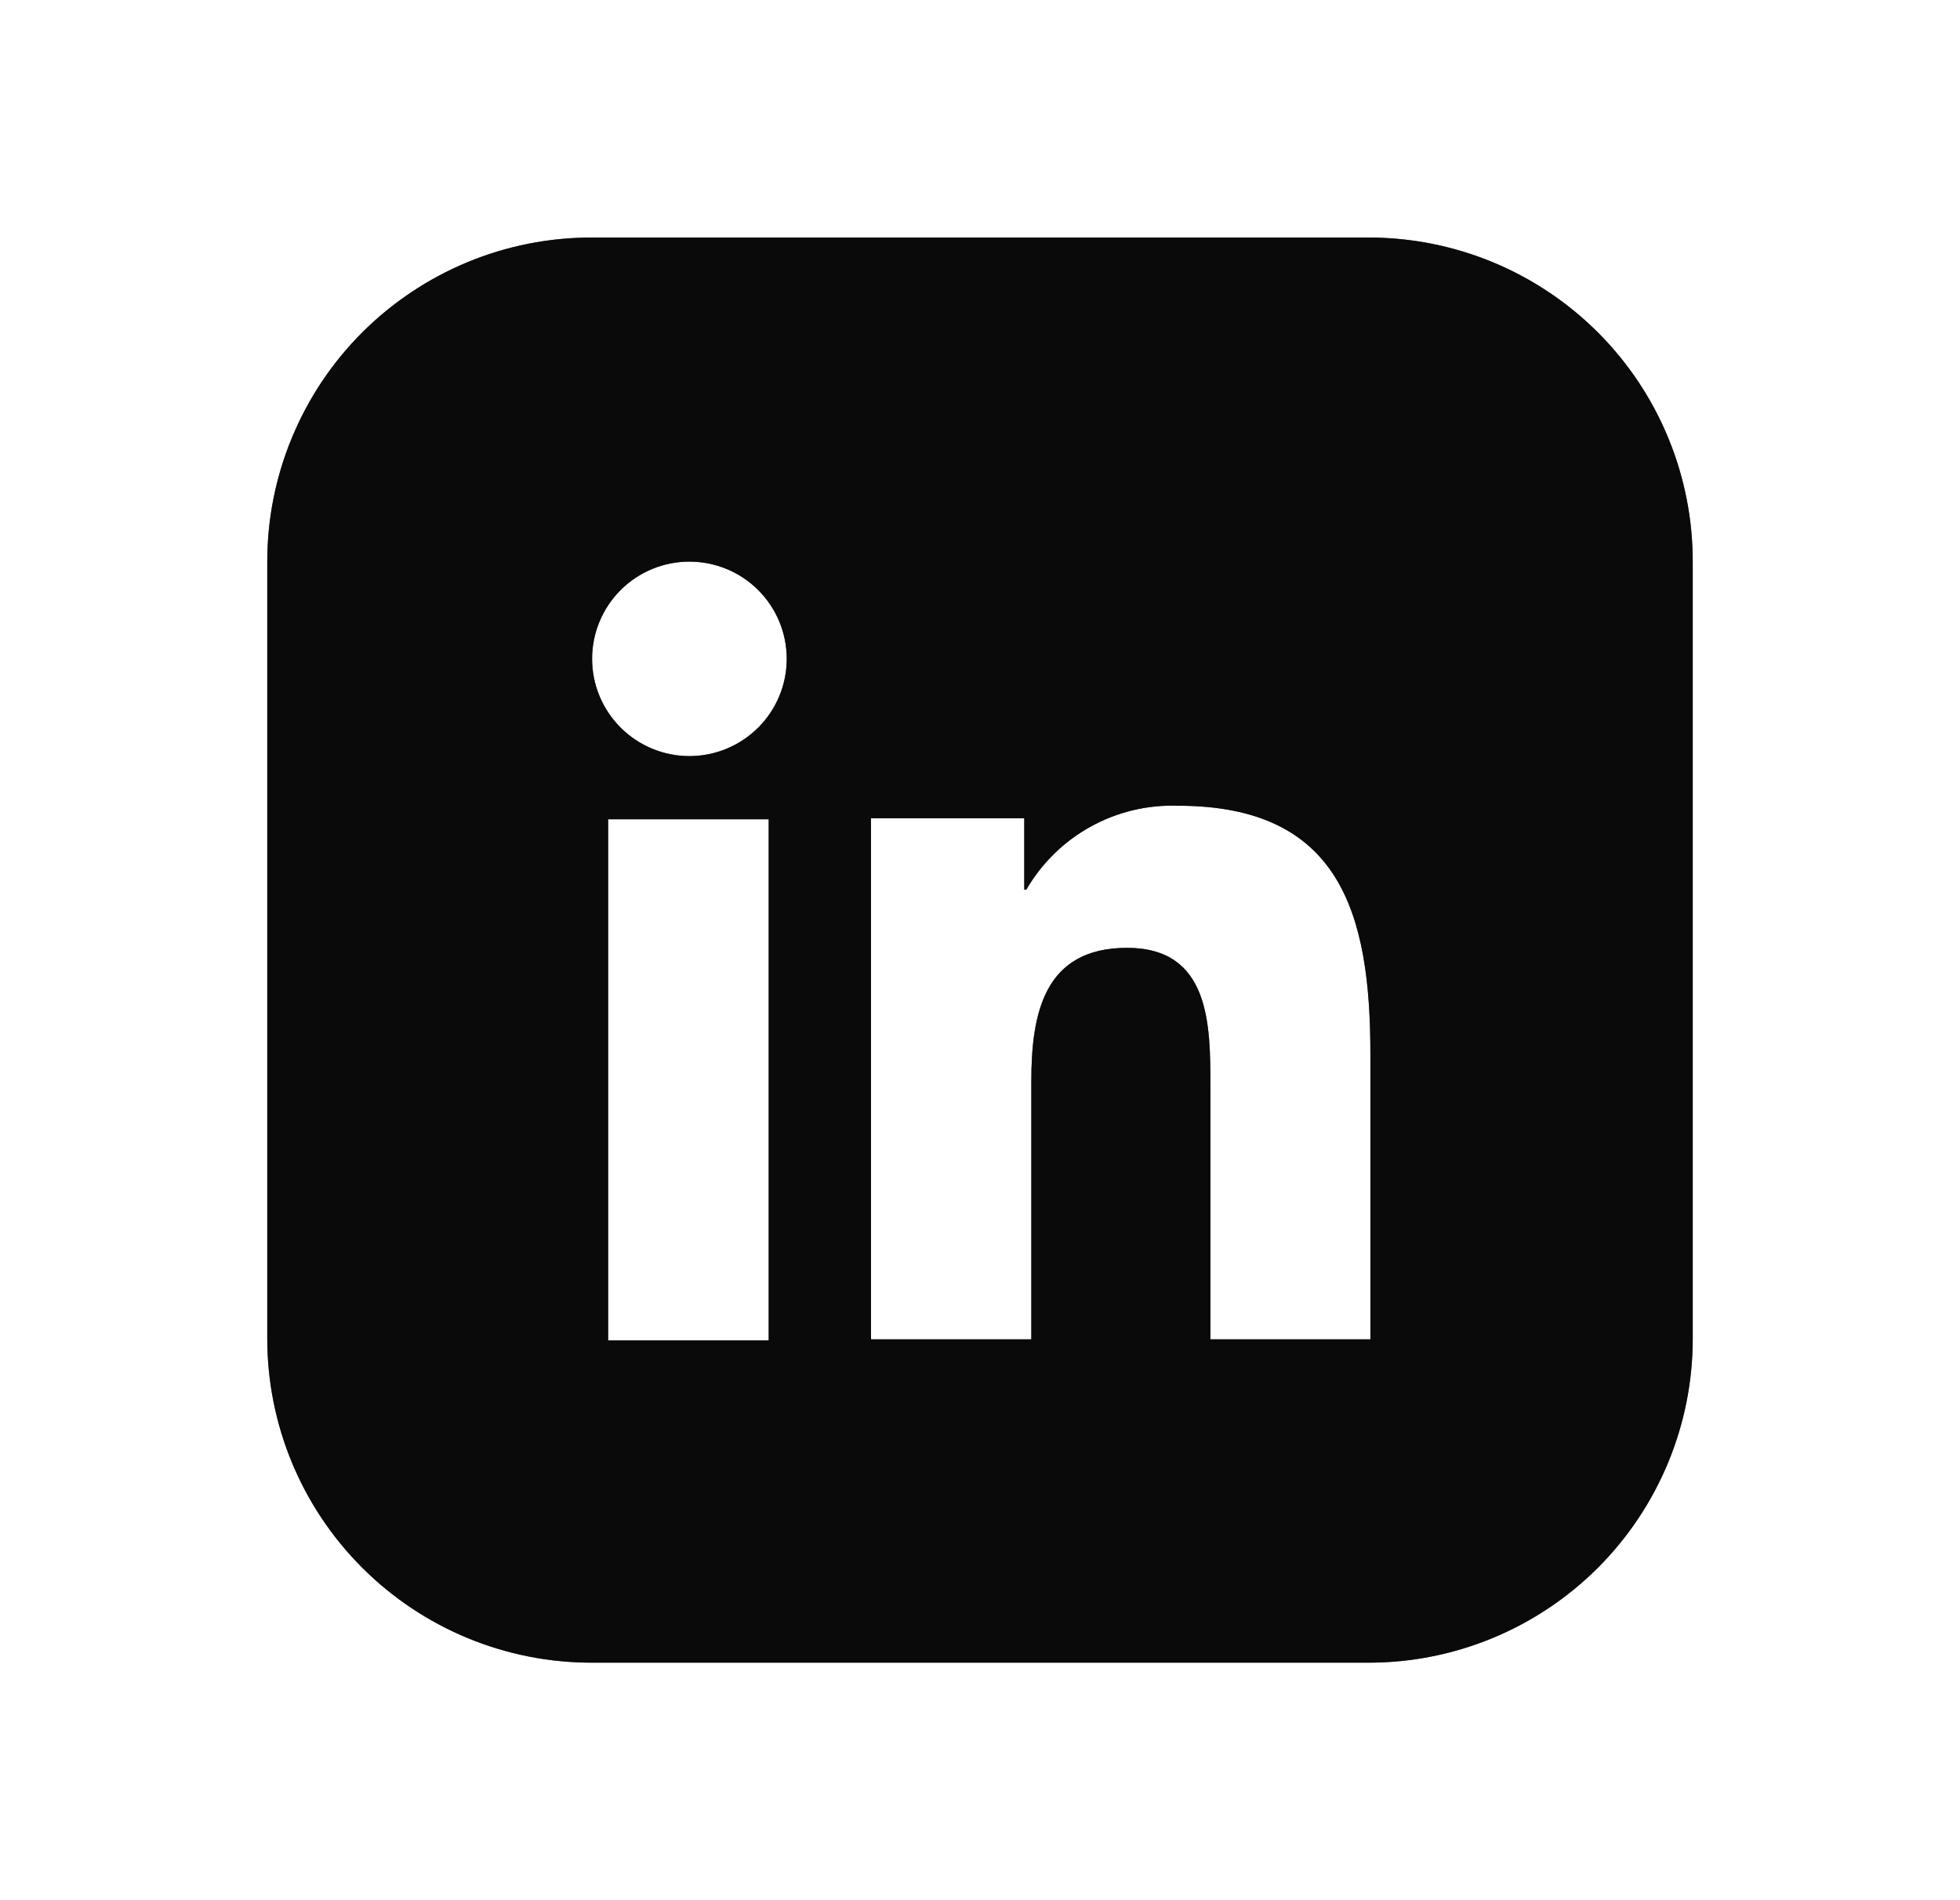 <svg width="33" height="32" viewBox="0 0 33 32" fill="none" xmlns="http://www.w3.org/2000/svg">
<g id="upc-icon-linkedin-solid">
<g id="vector">
<path d="M23.052 4H9.96C9.243 4 8.533 4.141 7.871 4.415C7.208 4.69 6.606 5.092 6.099 5.598C5.592 6.105 5.19 6.707 4.916 7.369C4.641 8.031 4.5 8.741 4.5 9.458V22.542C4.5 23.99 5.075 25.378 6.099 26.401C7.123 27.425 8.512 28 9.96 28H23.052C24.496 27.998 25.881 27.423 26.902 26.403C27.923 25.382 28.498 23.998 28.5 22.555V9.47C28.502 8.753 28.363 8.043 28.09 7.38C27.818 6.717 27.417 6.114 26.911 5.606C26.405 5.098 25.804 4.695 25.142 4.419C24.479 4.144 23.769 4.001 23.052 4ZM12.942 22.572H10.239V13.797H12.942V22.572ZM11.607 12.733C11.173 12.733 10.756 12.56 10.449 12.253C10.142 11.946 9.969 11.53 9.969 11.095C9.969 10.661 10.142 10.244 10.449 9.937C10.756 9.63 11.173 9.458 11.607 9.458C12.042 9.458 12.459 9.63 12.766 9.937C13.073 10.244 13.246 10.661 13.246 11.095C13.246 11.53 13.073 11.946 12.766 12.253C12.459 12.56 12.042 12.733 11.607 12.733ZM23.073 22.555H20.379V18.292C20.379 17.27 20.379 15.962 18.977 15.962C17.575 15.962 17.364 17.072 17.364 18.216V22.555H14.665V13.78H17.245V14.983H17.279C17.537 14.538 17.911 14.171 18.361 13.922C18.811 13.673 19.32 13.551 19.834 13.569C22.567 13.569 23.073 15.384 23.073 17.747V22.555Z" fill="#191919"/>
<path d="M23.052 4H9.96C9.243 4 8.533 4.141 7.871 4.415C7.208 4.69 6.606 5.092 6.099 5.598C5.592 6.105 5.19 6.707 4.916 7.369C4.641 8.031 4.5 8.741 4.5 9.458V22.542C4.5 23.99 5.075 25.378 6.099 26.401C7.123 27.425 8.512 28 9.96 28H23.052C24.496 27.998 25.881 27.423 26.902 26.403C27.923 25.382 28.498 23.998 28.5 22.555V9.47C28.502 8.753 28.363 8.043 28.09 7.38C27.818 6.717 27.417 6.114 26.911 5.606C26.405 5.098 25.804 4.695 25.142 4.419C24.479 4.144 23.769 4.001 23.052 4ZM12.942 22.572H10.239V13.797H12.942V22.572ZM11.607 12.733C11.173 12.733 10.756 12.56 10.449 12.253C10.142 11.946 9.969 11.53 9.969 11.095C9.969 10.661 10.142 10.244 10.449 9.937C10.756 9.63 11.173 9.458 11.607 9.458C12.042 9.458 12.459 9.63 12.766 9.937C13.073 10.244 13.246 10.661 13.246 11.095C13.246 11.53 13.073 11.946 12.766 12.253C12.459 12.56 12.042 12.733 11.607 12.733ZM23.073 22.555H20.379V18.292C20.379 17.27 20.379 15.962 18.977 15.962C17.575 15.962 17.364 17.072 17.364 18.216V22.555H14.665V13.78H17.245V14.983H17.279C17.537 14.538 17.911 14.171 18.361 13.922C18.811 13.673 19.32 13.551 19.834 13.569C22.567 13.569 23.073 15.384 23.073 17.747V22.555Z" fill="black" fill-opacity="0.2"/>
<path d="M23.052 4H9.96C9.243 4 8.533 4.141 7.871 4.415C7.208 4.69 6.606 5.092 6.099 5.598C5.592 6.105 5.19 6.707 4.916 7.369C4.641 8.031 4.5 8.741 4.5 9.458V22.542C4.5 23.99 5.075 25.378 6.099 26.401C7.123 27.425 8.512 28 9.96 28H23.052C24.496 27.998 25.881 27.423 26.902 26.403C27.923 25.382 28.498 23.998 28.5 22.555V9.47C28.502 8.753 28.363 8.043 28.09 7.38C27.818 6.717 27.417 6.114 26.911 5.606C26.405 5.098 25.804 4.695 25.142 4.419C24.479 4.144 23.769 4.001 23.052 4ZM12.942 22.572H10.239V13.797H12.942V22.572ZM11.607 12.733C11.173 12.733 10.756 12.56 10.449 12.253C10.142 11.946 9.969 11.53 9.969 11.095C9.969 10.661 10.142 10.244 10.449 9.937C10.756 9.63 11.173 9.458 11.607 9.458C12.042 9.458 12.459 9.63 12.766 9.937C13.073 10.244 13.246 10.661 13.246 11.095C13.246 11.53 13.073 11.946 12.766 12.253C12.459 12.56 12.042 12.733 11.607 12.733ZM23.073 22.555H20.379V18.292C20.379 17.27 20.379 15.962 18.977 15.962C17.575 15.962 17.364 17.072 17.364 18.216V22.555H14.665V13.78H17.245V14.983H17.279C17.537 14.538 17.911 14.171 18.361 13.922C18.811 13.673 19.32 13.551 19.834 13.569C22.567 13.569 23.073 15.384 23.073 17.747V22.555Z" fill="black" fill-opacity="0.2"/>
<path d="M23.052 4H9.96C9.243 4 8.533 4.141 7.871 4.415C7.208 4.69 6.606 5.092 6.099 5.598C5.592 6.105 5.19 6.707 4.916 7.369C4.641 8.031 4.5 8.741 4.5 9.458V22.542C4.5 23.99 5.075 25.378 6.099 26.401C7.123 27.425 8.512 28 9.96 28H23.052C24.496 27.998 25.881 27.423 26.902 26.403C27.923 25.382 28.498 23.998 28.5 22.555V9.47C28.502 8.753 28.363 8.043 28.09 7.38C27.818 6.717 27.417 6.114 26.911 5.606C26.405 5.098 25.804 4.695 25.142 4.419C24.479 4.144 23.769 4.001 23.052 4ZM12.942 22.572H10.239V13.797H12.942V22.572ZM11.607 12.733C11.173 12.733 10.756 12.56 10.449 12.253C10.142 11.946 9.969 11.53 9.969 11.095C9.969 10.661 10.142 10.244 10.449 9.937C10.756 9.63 11.173 9.458 11.607 9.458C12.042 9.458 12.459 9.63 12.766 9.937C13.073 10.244 13.246 10.661 13.246 11.095C13.246 11.53 13.073 11.946 12.766 12.253C12.459 12.56 12.042 12.733 11.607 12.733ZM23.073 22.555H20.379V18.292C20.379 17.27 20.379 15.962 18.977 15.962C17.575 15.962 17.364 17.072 17.364 18.216V22.555H14.665V13.78H17.245V14.983H17.279C17.537 14.538 17.911 14.171 18.361 13.922C18.811 13.673 19.32 13.551 19.834 13.569C22.567 13.569 23.073 15.384 23.073 17.747V22.555Z" fill="black" fill-opacity="0.2"/>
<path d="M23.052 4H9.96C9.243 4 8.533 4.141 7.871 4.415C7.208 4.69 6.606 5.092 6.099 5.598C5.592 6.105 5.19 6.707 4.916 7.369C4.641 8.031 4.5 8.741 4.5 9.458V22.542C4.5 23.99 5.075 25.378 6.099 26.401C7.123 27.425 8.512 28 9.96 28H23.052C24.496 27.998 25.881 27.423 26.902 26.403C27.923 25.382 28.498 23.998 28.5 22.555V9.47C28.502 8.753 28.363 8.043 28.09 7.38C27.818 6.717 27.417 6.114 26.911 5.606C26.405 5.098 25.804 4.695 25.142 4.419C24.479 4.144 23.769 4.001 23.052 4ZM12.942 22.572H10.239V13.797H12.942V22.572ZM11.607 12.733C11.173 12.733 10.756 12.56 10.449 12.253C10.142 11.946 9.969 11.53 9.969 11.095C9.969 10.661 10.142 10.244 10.449 9.937C10.756 9.63 11.173 9.458 11.607 9.458C12.042 9.458 12.459 9.63 12.766 9.937C13.073 10.244 13.246 10.661 13.246 11.095C13.246 11.53 13.073 11.946 12.766 12.253C12.459 12.56 12.042 12.733 11.607 12.733ZM23.073 22.555H20.379V18.292C20.379 17.27 20.379 15.962 18.977 15.962C17.575 15.962 17.364 17.072 17.364 18.216V22.555H14.665V13.78H17.245V14.983H17.279C17.537 14.538 17.911 14.171 18.361 13.922C18.811 13.673 19.32 13.551 19.834 13.569C22.567 13.569 23.073 15.384 23.073 17.747V22.555Z" fill="black" fill-opacity="0.2"/>
</g>
</g>
</svg>
